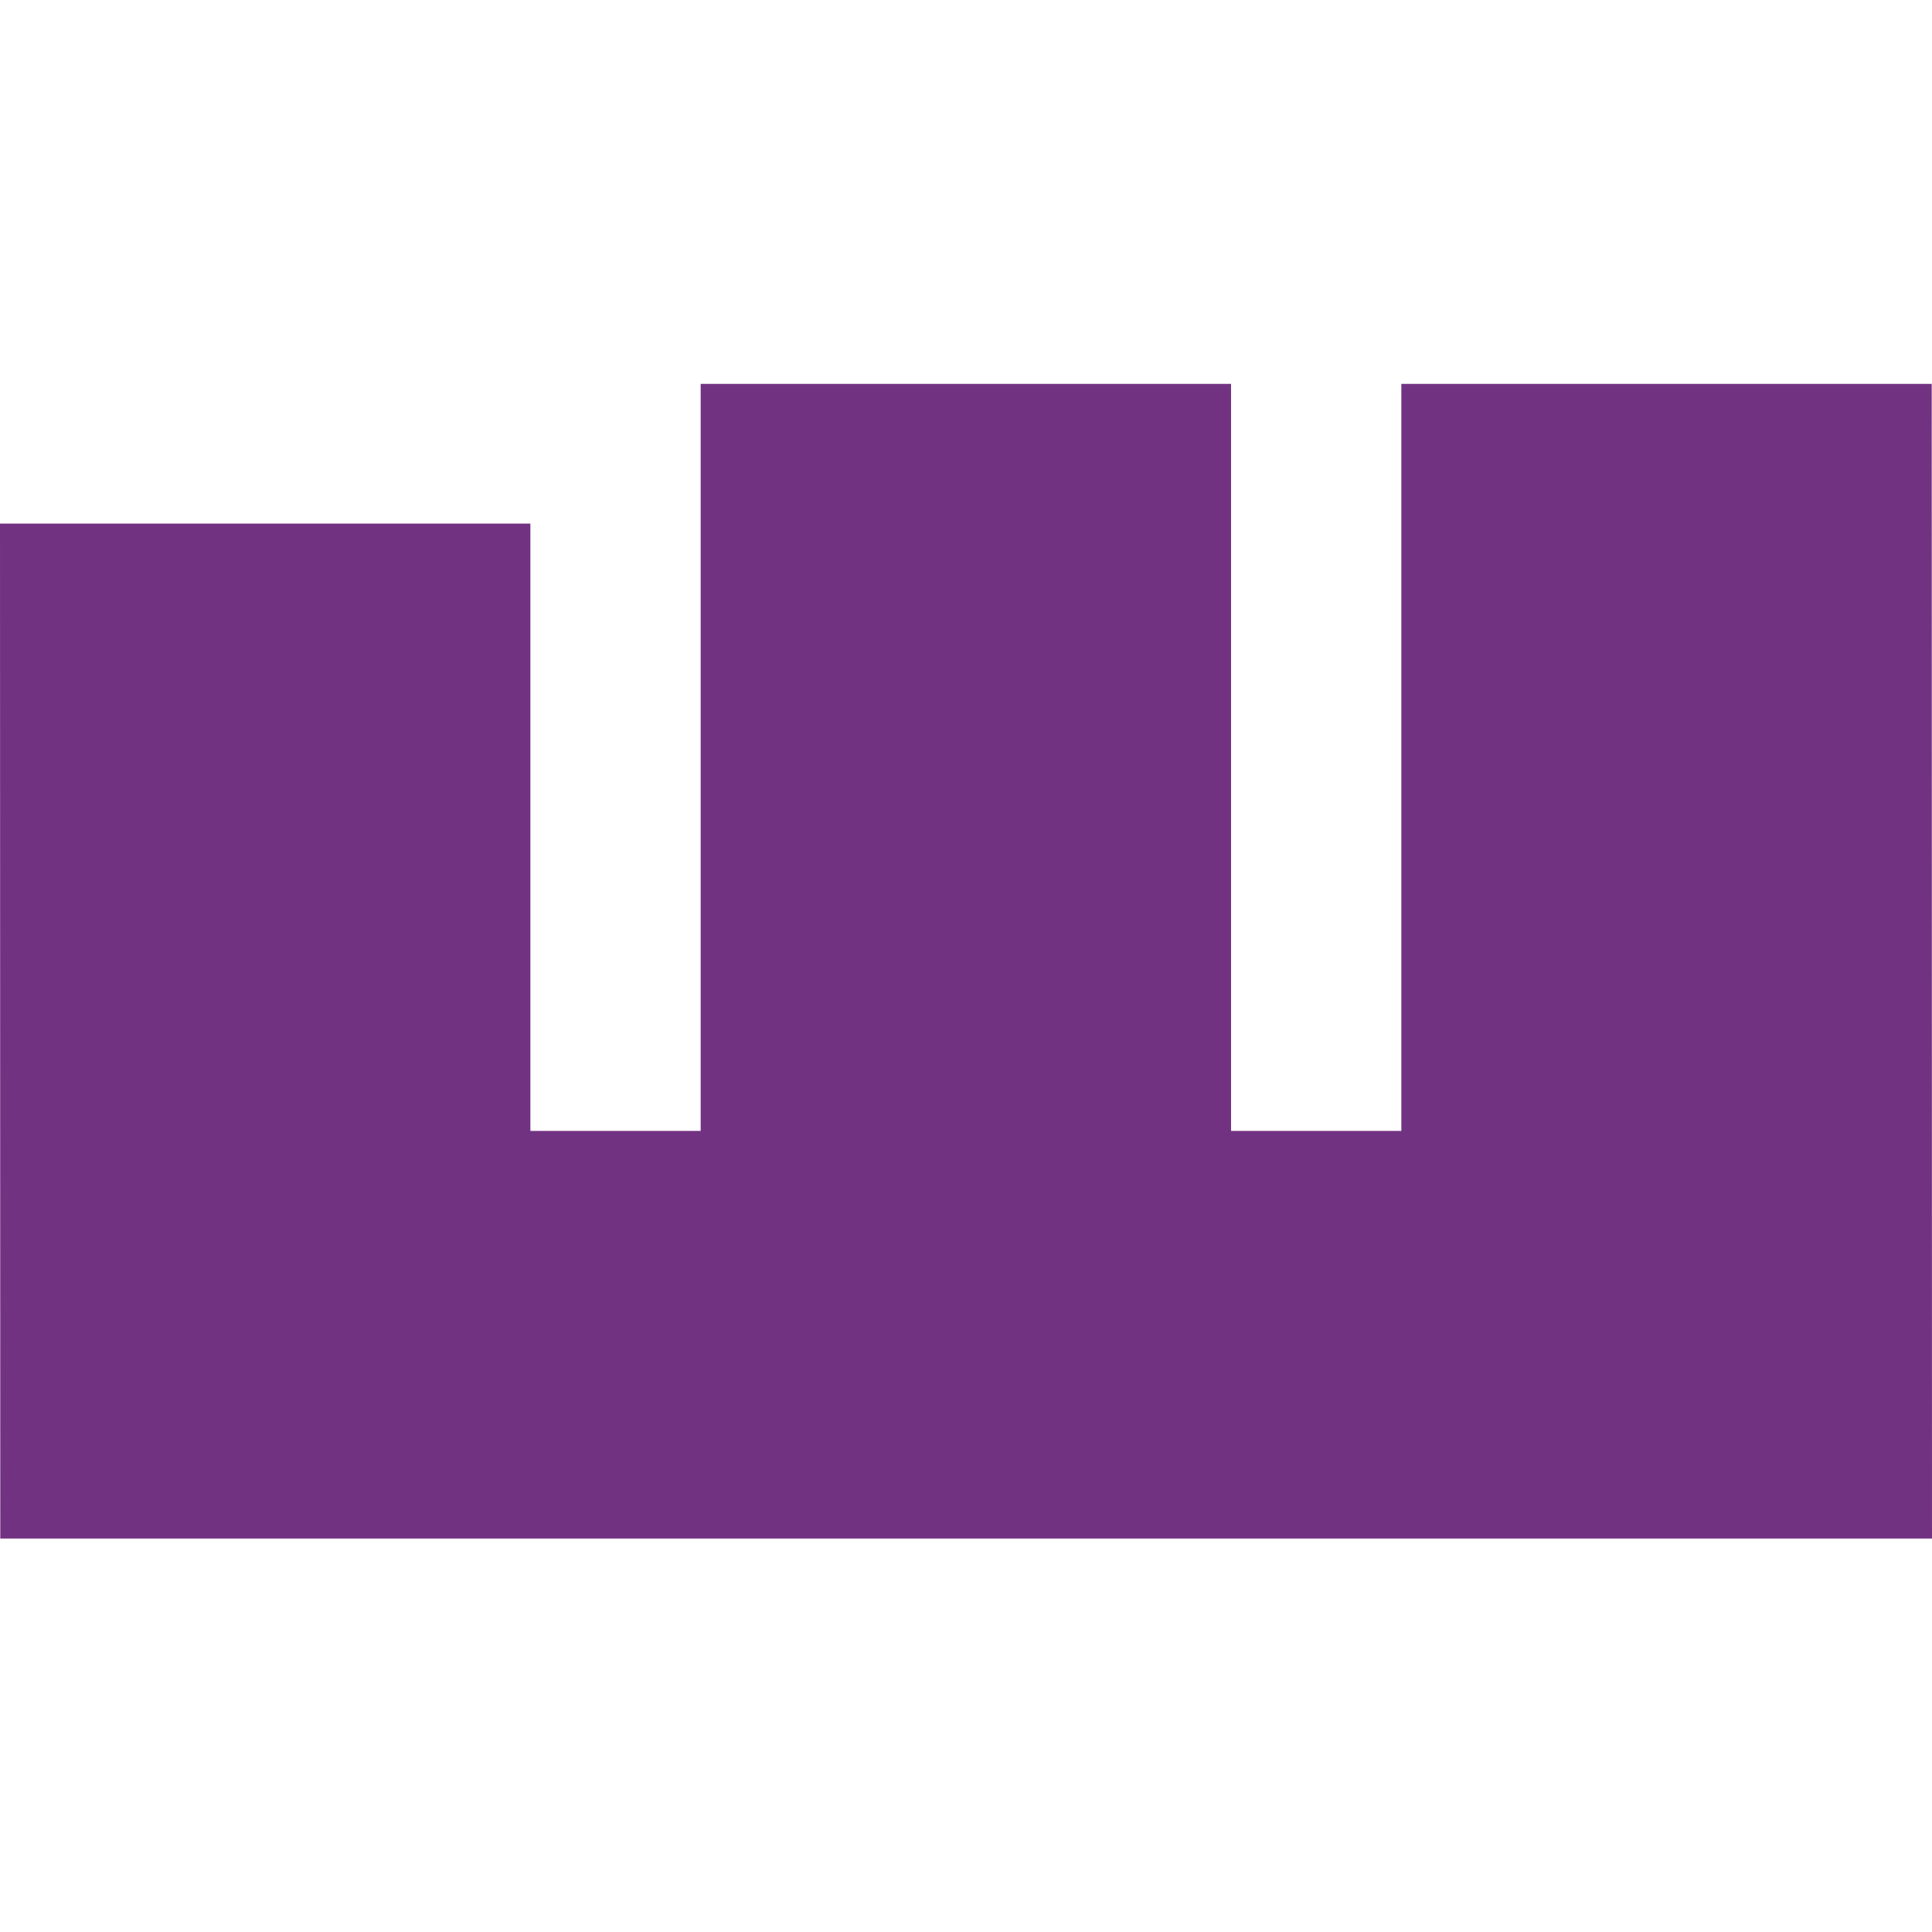 <?xml version="1.0" encoding="utf-8"?>
<!-- Generator: Adobe Illustrator 23.0.6, SVG Export Plug-In . SVG Version: 6.00 Build 0)  -->
<svg version="1.1" id="Calque_1" xmlns="http://www.w3.org/2000/svg" xmlns:xlink="http://www.w3.org/1999/xlink" x="0px" y="0px"
	 viewBox="0 0 683 683" style="enable-background:new 0 0 683 683;" xml:space="preserve">
<style type="text/css">
	.st0{fill:#723282;}
</style>
<polygon class="st0" points="682.9,135.7 495.4,135.7 495.4,399.8 435.2,399.8 435.2,135.7 247.7,135.7 247.7,399.8 187.5,399.8 
	187.5,185.1 0,185.1 0.1,543.9 683,543.9 "/>
</svg>
